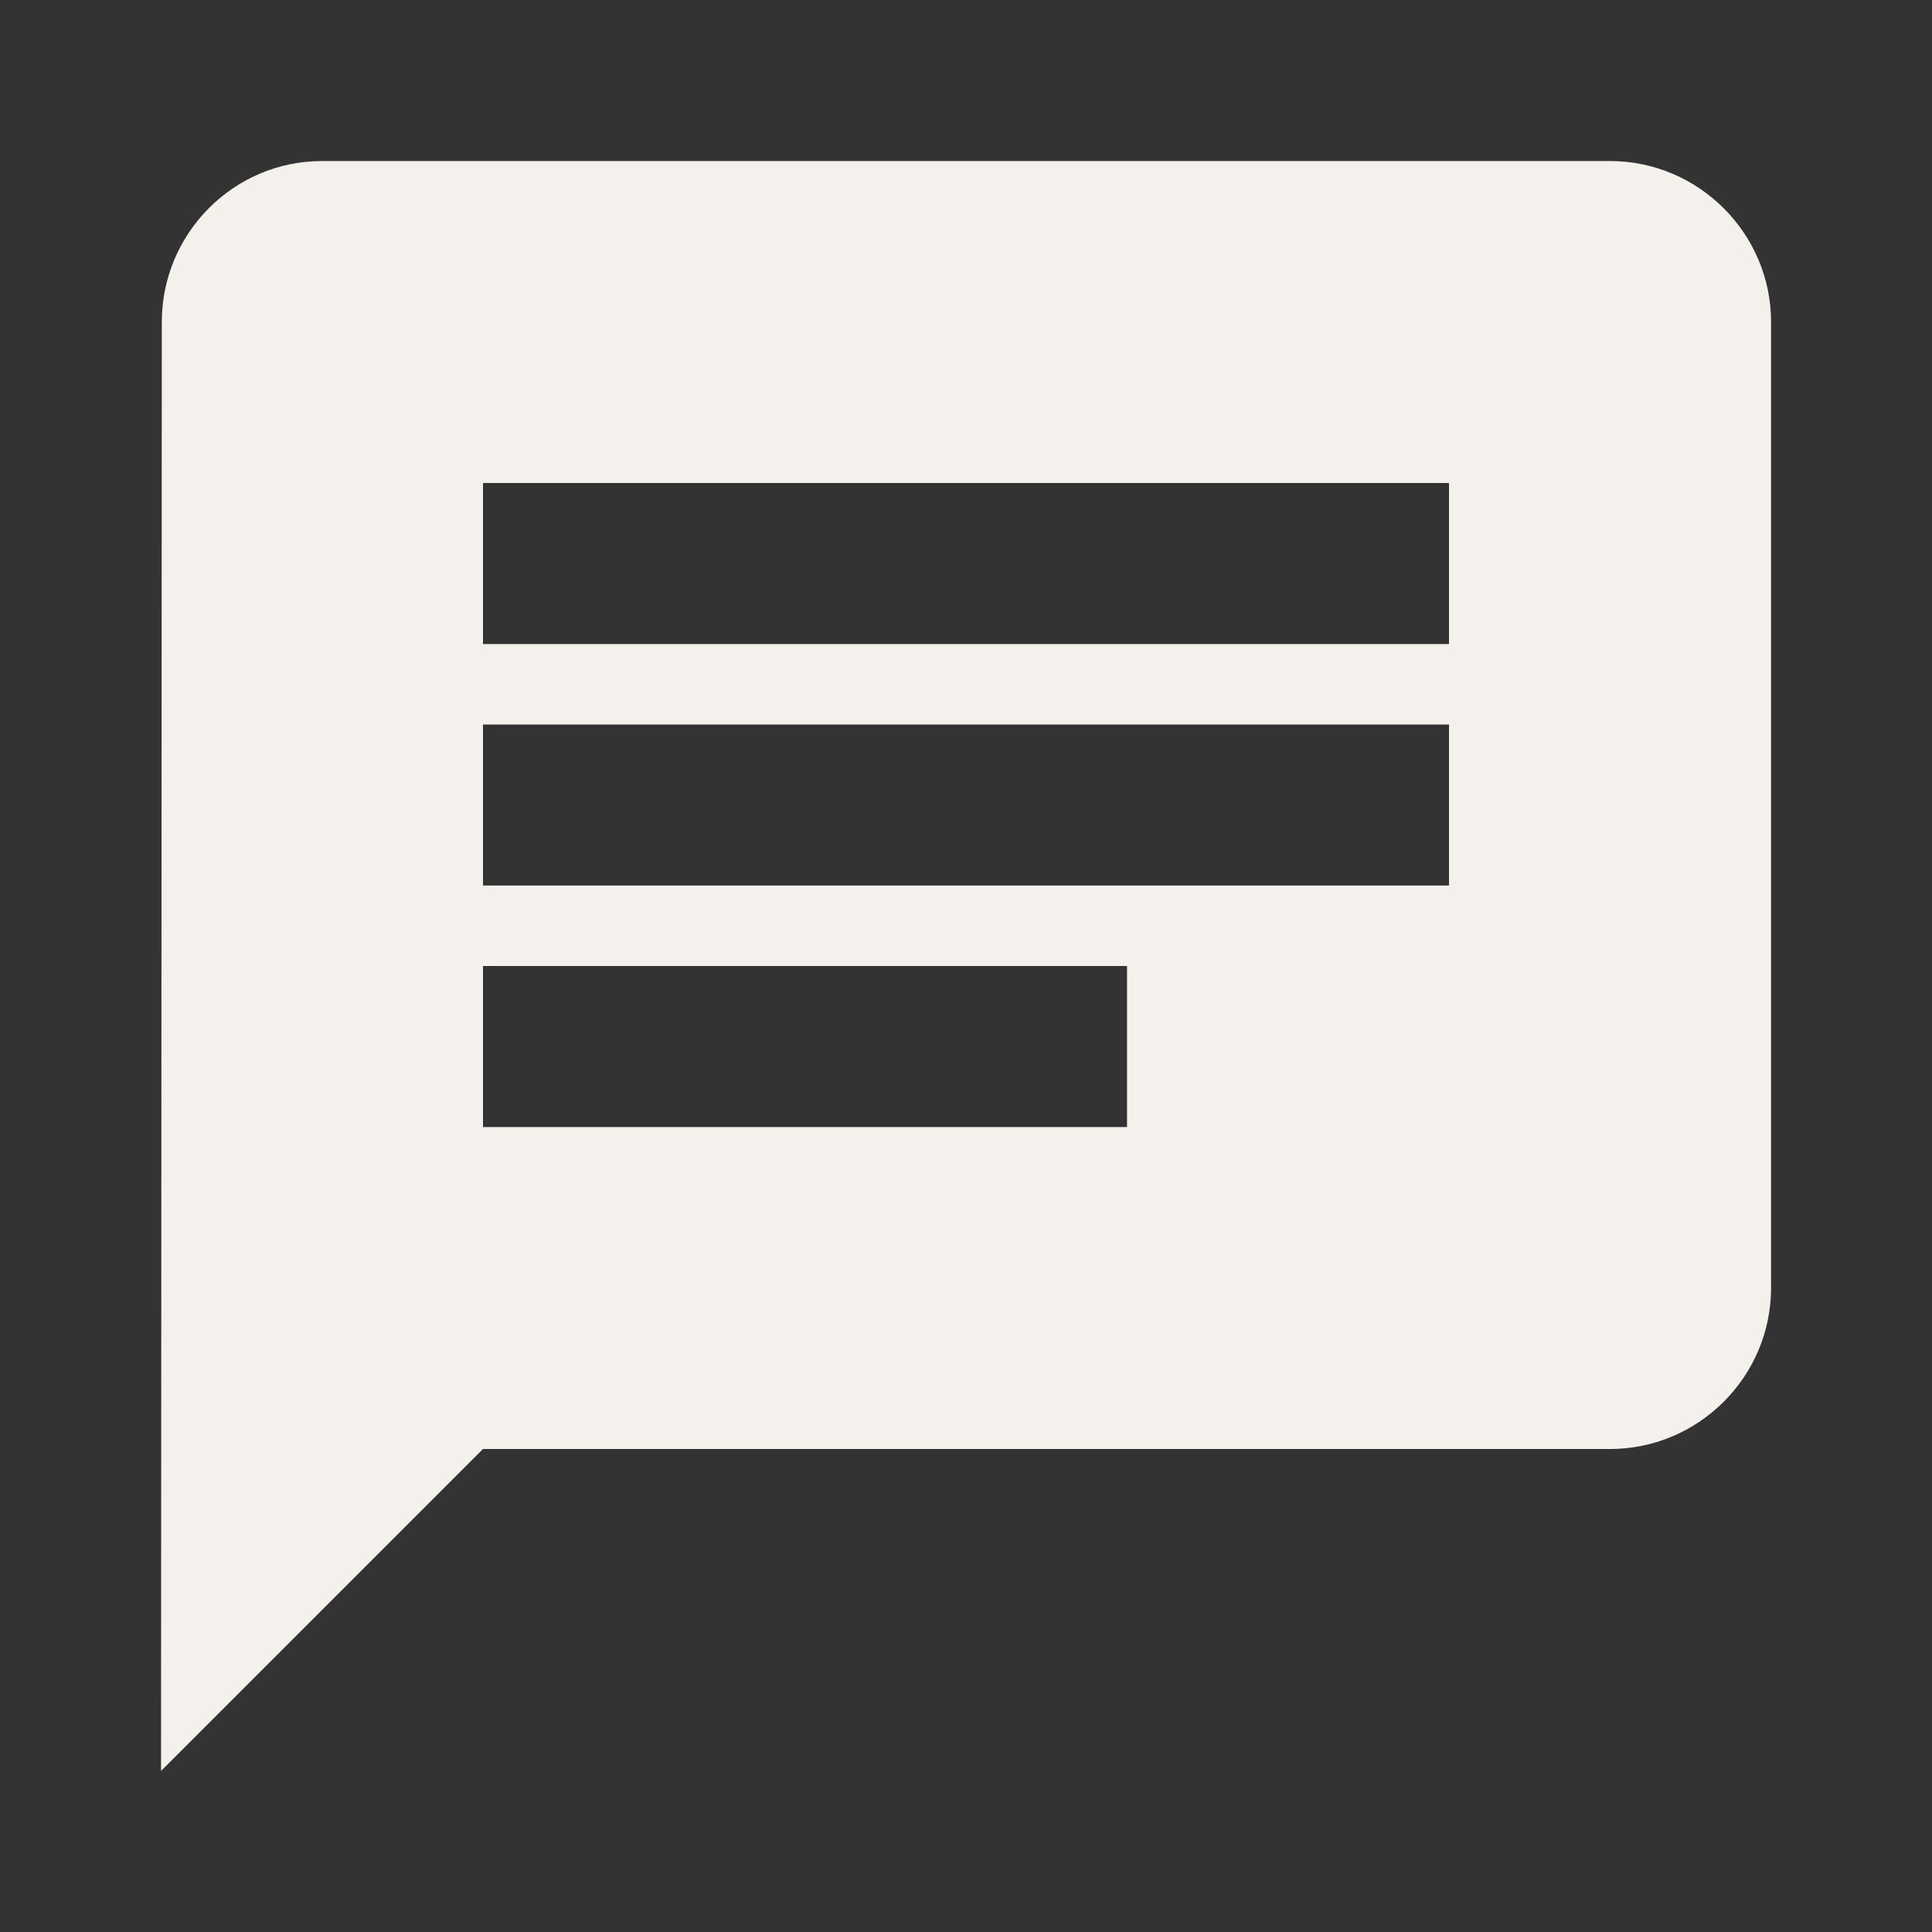 <svg width="20" height="20" viewBox="0 0 20 20" fill="none" xmlns="http://www.w3.org/2000/svg">
<rect x="0" y="0" width="20" height="20" fill="#333333" stroke="none"/>
<path d="M16.667 1.667H3.334C2.417 1.667 1.675 2.417 1.675 3.333L1.667 18.333L5 15H16.667C17.584 15 18.334 14.25 18.334 13.333V3.333C18.334 2.417 17.584 1.667 16.667 1.667ZM5 7.5H15V9.167H5V7.5ZM11.667 11.667H5V10H11.667V11.667ZM15 6.667H5V5H15V6.667Z" fill="#F4F0EC"/>
</svg>
